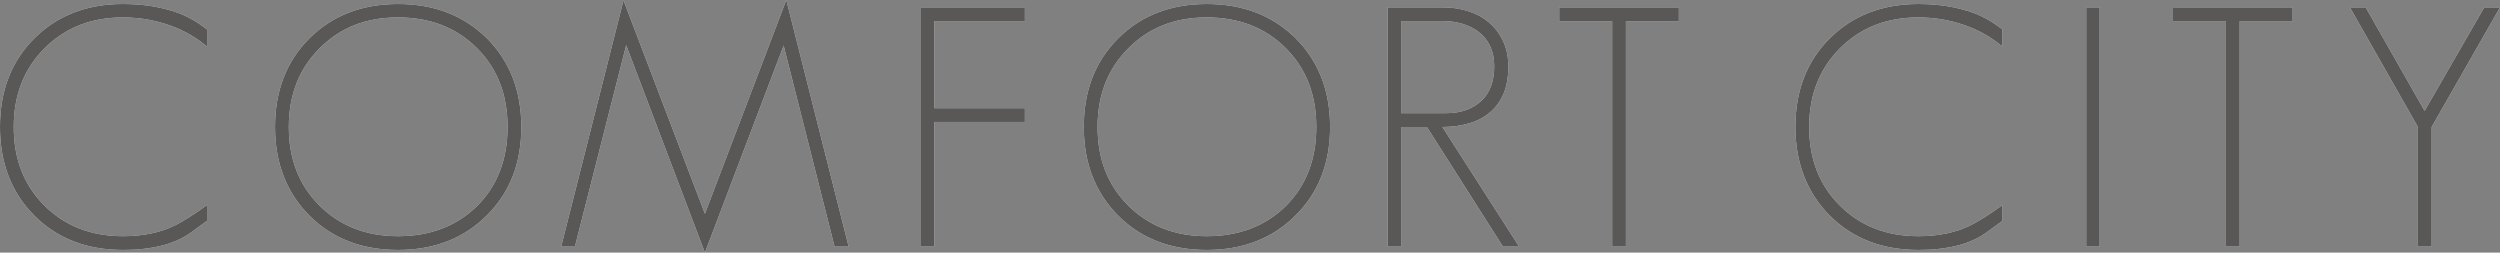 <?xml version="1.0" encoding="UTF-8"?>
<svg id="_レイヤー_2" data-name="レイヤー 2" xmlns="http://www.w3.org/2000/svg" viewBox="0 0 373.1 37.7">
  <rect x="0" y="0" width="373.1" height="37.7" fill="#808080" stroke="none"/>
  <defs>
    <style>
      .cls-1 {
        fill: #5a5857;
      }

      .cls-2 {
        fill: #eaf3fa;
      }
    </style>
  </defs>
  <g id="design">
    <g>
      <g>
        <path class="cls-2" d="M28.5,34.7c-1.87,1.37-4.4,2.2-7.6,2.5-.37.03-.77.06-1.2.07-.43.02-.88.03-1.35.03-5.4,0-9.8-1.7-13.2-5.1C1.72,28.77,0,24.35,0,18.95S1.7,9.15,5.1,5.75C8.53,2.32,12.95.6,18.35.6c3.07,0,5.83.45,8.3,1.35,1.47.57,2.88,1.38,4.25,2.45v2.55c-1.4-1.17-2.93-2.1-4.6-2.8-2.53-1.03-5.18-1.55-7.95-1.55-4.73,0-8.63,1.53-11.7,4.6-3.07,3.07-4.6,6.98-4.6,11.75s1.52,8.67,4.55,11.7c3.07,3.07,6.98,4.6,11.75,4.6,2.97,0,5.55-.53,7.75-1.6,1.27-.63,2.87-1.65,4.8-3.05v2.35l-2.4,1.75Z"/>
        <path class="cls-2" d="M72.65,32.15c-3.43,3.43-7.85,5.15-13.25,5.15s-9.8-1.7-13.2-5.1c-3.43-3.43-5.15-7.85-5.15-13.25s1.7-9.8,5.1-13.2c3.43-3.43,7.85-5.15,13.25-5.15s9.78,1.7,13.25,5.1c3.43,3.43,5.15,7.85,5.15,13.25s-1.72,9.8-5.15,13.2ZM71.2,7.2c-3.07-3.07-7-4.6-11.8-4.6s-8.63,1.53-11.7,4.6c-3.07,3.07-4.6,6.98-4.6,11.75s1.52,8.67,4.55,11.7c3.07,3.07,6.98,4.6,11.75,4.6s8.73-1.5,11.8-4.5c3.03-3.03,4.55-6.97,4.55-11.8s-1.52-8.72-4.55-11.75Z"/>
        <path class="cls-2" d="M124.55,36.8l-7.6-30-11.75,30.9-11.75-30.95-7.65,30.05h-2.05L93.05.05l12.15,31.85L117.35,0l9.3,36.8h-2.1Z"/>
        <path class="cls-2" d="M139.45,18.2v18.6h-2V1.1h15.5v2.05h-13.5v13h13.5v2.05h-13.5Z"/>
        <path class="cls-2" d="M193.35,32.15c-3.43,3.43-7.85,5.15-13.25,5.15s-9.8-1.7-13.2-5.1c-3.43-3.43-5.15-7.85-5.15-13.25s1.7-9.8,5.1-13.2c3.43-3.43,7.85-5.15,13.25-5.15s9.78,1.7,13.25,5.1c3.43,3.43,5.15,7.85,5.15,13.25s-1.72,9.8-5.15,13.2ZM191.9,7.2c-3.07-3.07-7-4.6-11.8-4.6s-8.63,1.53-11.7,4.6c-3.07,3.07-4.6,6.98-4.6,11.75s1.52,8.67,4.55,11.7c3.07,3.07,6.98,4.6,11.75,4.6s8.73-1.5,11.8-4.5c3.03-3.03,4.55-6.97,4.55-11.8s-1.52-8.72-4.55-11.75Z"/>
        <path class="cls-2" d="M224.3,36.8l-11.35-17.85h-3.85v17.85h-2V1.1h8.25c1.33,0,2.6.19,3.8.58,1.2.38,2.23.95,3.1,1.7.87.75,1.56,1.67,2.08,2.77.52,1.1.77,2.37.77,3.8,0,1.57-.24,2.92-.72,4.05-.48,1.13-1.17,2.07-2.05,2.8-.88.73-1.92,1.28-3.12,1.62s-2.52.53-3.95.53l11.45,17.85h-2.4ZM222.4,6.92c-.4-.85-.95-1.55-1.65-2.1-.7-.55-1.52-.97-2.45-1.25-.93-.28-1.93-.43-3-.43h-6.2v13.75h6.75c2.13,0,3.86-.6,5.18-1.8,1.32-1.2,1.97-2.93,1.97-5.2,0-1.13-.2-2.12-.6-2.97Z"/>
        <path class="cls-2" d="M242.65,3.15v33.65h-2.05V3.15h-7.9V1.1h17.85v2.05h-7.9Z"/>
        <path class="cls-2" d="M296.45,34.7c-1.87,1.37-4.4,2.2-7.6,2.5-.37.03-.77.06-1.2.07-.43.02-.88.03-1.35.03-5.4,0-9.8-1.7-13.2-5.1s-5.15-7.85-5.15-13.25,1.7-9.8,5.1-13.2c3.43-3.43,7.85-5.15,13.25-5.15,3.07,0,5.83.45,8.3,1.35,1.47.57,2.88,1.38,4.25,2.45v2.55c-1.4-1.17-2.93-2.1-4.6-2.8-2.53-1.03-5.18-1.55-7.95-1.55-4.73,0-8.63,1.53-11.7,4.6-3.07,3.07-4.6,6.98-4.6,11.75s1.52,8.67,4.55,11.7c3.07,3.07,6.98,4.6,11.75,4.6,2.97,0,5.55-.53,7.75-1.6,1.27-.63,2.87-1.65,4.8-3.05v2.35l-2.4,1.75Z"/>
        <path class="cls-2" d="M311.35,36.8V1.1h2v35.7h-2Z"/>
        <path class="cls-2" d="M334.25,3.15v33.65h-2.05V3.15h-7.9V1.1h17.85v2.05h-7.9Z"/>
        <path class="cls-2" d="M362.9,18.95v17.85h-2.05v-17.85l-10.15-17.85h2.35l8.8,15.45,8.9-15.45h2.35l-10.2,17.85Z"/>
      </g>
      <g>
        <path class="cls-1" d="M28.5,34.7c-1.87,1.37-4.4,2.2-7.6,2.5-.37.03-.77.06-1.2.07-.43.02-.88.03-1.35.03-5.4,0-9.8-1.7-13.2-5.1C1.72,28.77,0,24.35,0,18.95S1.7,9.15,5.1,5.75C8.53,2.32,12.95.6,18.35.6c3.07,0,5.83.45,8.3,1.35,1.47.57,2.88,1.38,4.25,2.45v2.55c-1.4-1.17-2.93-2.1-4.6-2.8-2.53-1.03-5.18-1.55-7.95-1.55-4.73,0-8.63,1.53-11.7,4.6-3.07,3.07-4.6,6.98-4.6,11.75s1.52,8.67,4.55,11.7c3.07,3.07,6.98,4.6,11.75,4.6,2.97,0,5.55-.53,7.75-1.6,1.27-.63,2.87-1.65,4.8-3.05v2.35l-2.4,1.75Z"/>
        <path class="cls-1" d="M72.65,32.15c-3.43,3.43-7.85,5.15-13.25,5.15s-9.8-1.7-13.2-5.1c-3.43-3.43-5.15-7.85-5.15-13.25s1.7-9.8,5.1-13.2c3.43-3.43,7.85-5.15,13.25-5.15s9.78,1.7,13.25,5.1c3.43,3.43,5.15,7.85,5.15,13.25s-1.72,9.8-5.15,13.2ZM71.2,7.2c-3.07-3.07-7-4.6-11.8-4.6s-8.63,1.53-11.7,4.6c-3.07,3.07-4.6,6.98-4.6,11.75s1.52,8.67,4.55,11.7c3.07,3.07,6.98,4.6,11.75,4.6s8.73-1.5,11.8-4.5c3.03-3.03,4.55-6.97,4.55-11.8s-1.52-8.72-4.55-11.75Z"/>
        <path class="cls-1" d="M124.55,36.8l-7.6-30-11.75,30.9-11.75-30.95-7.65,30.05h-2.05L93.05.05l12.15,31.85L117.35,0l9.3,36.8h-2.1Z"/>
        <path class="cls-1" d="M139.45,18.2v18.6h-2V1.1h15.5v2.05h-13.5v13h13.5v2.05h-13.5Z"/>
        <path class="cls-1" d="M193.35,32.15c-3.43,3.43-7.85,5.15-13.25,5.15s-9.8-1.7-13.2-5.1c-3.43-3.43-5.15-7.85-5.15-13.25s1.7-9.8,5.1-13.2c3.43-3.43,7.85-5.15,13.25-5.15s9.78,1.7,13.25,5.1c3.43,3.43,5.15,7.85,5.15,13.25s-1.72,9.8-5.15,13.2ZM191.9,7.2c-3.07-3.07-7-4.6-11.8-4.6s-8.63,1.53-11.7,4.6c-3.07,3.07-4.6,6.98-4.6,11.75s1.52,8.67,4.55,11.7c3.07,3.07,6.98,4.6,11.75,4.6s8.73-1.5,11.8-4.5c3.03-3.03,4.55-6.97,4.55-11.8s-1.52-8.72-4.55-11.75Z"/>
        <path class="cls-1" d="M224.3,36.8l-11.35-17.85h-3.85v17.85h-2V1.1h8.25c1.33,0,2.6.19,3.8.58,1.2.38,2.23.95,3.1,1.7.87.75,1.56,1.67,2.08,2.77.52,1.1.77,2.37.77,3.8,0,1.57-.24,2.92-.72,4.05-.48,1.13-1.17,2.07-2.05,2.8-.88.73-1.92,1.28-3.12,1.62s-2.52.53-3.95.53l11.45,17.85h-2.4ZM222.4,6.92c-.4-.85-.95-1.55-1.65-2.1-.7-.55-1.52-.97-2.45-1.25-.93-.28-1.93-.43-3-.43h-6.2v13.75h6.75c2.13,0,3.86-.6,5.18-1.8,1.32-1.2,1.97-2.93,1.97-5.2,0-1.13-.2-2.12-.6-2.97Z"/>
        <path class="cls-1" d="M242.65,3.15v33.65h-2.05V3.15h-7.9V1.1h17.85v2.05h-7.9Z"/>
        <path class="cls-1" d="M296.45,34.7c-1.87,1.37-4.4,2.2-7.6,2.5-.37.03-.77.06-1.2.07-.43.02-.88.03-1.35.03-5.4,0-9.8-1.7-13.2-5.1s-5.15-7.85-5.15-13.25,1.7-9.8,5.1-13.2c3.43-3.43,7.85-5.15,13.25-5.15,3.07,0,5.83.45,8.3,1.35,1.47.57,2.88,1.38,4.25,2.45v2.55c-1.4-1.17-2.93-2.1-4.6-2.8-2.53-1.03-5.18-1.55-7.95-1.55-4.73,0-8.63,1.53-11.7,4.6-3.07,3.07-4.6,6.98-4.6,11.75s1.52,8.67,4.55,11.7c3.07,3.07,6.98,4.6,11.75,4.6,2.97,0,5.55-.53,7.75-1.6,1.27-.63,2.87-1.65,4.8-3.05v2.35l-2.4,1.75Z"/>
        <path class="cls-1" d="M311.35,36.8V1.1h2v35.7h-2Z"/>
        <path class="cls-1" d="M334.25,3.15v33.65h-2.05V3.15h-7.9V1.1h17.85v2.05h-7.9Z"/>
        <path class="cls-1" d="M362.9,18.95v17.85h-2.05v-17.85l-10.15-17.85h2.35l8.8,15.45,8.9-15.45h2.35l-10.2,17.85Z"/>
      </g>
    </g>
  </g>
</svg>